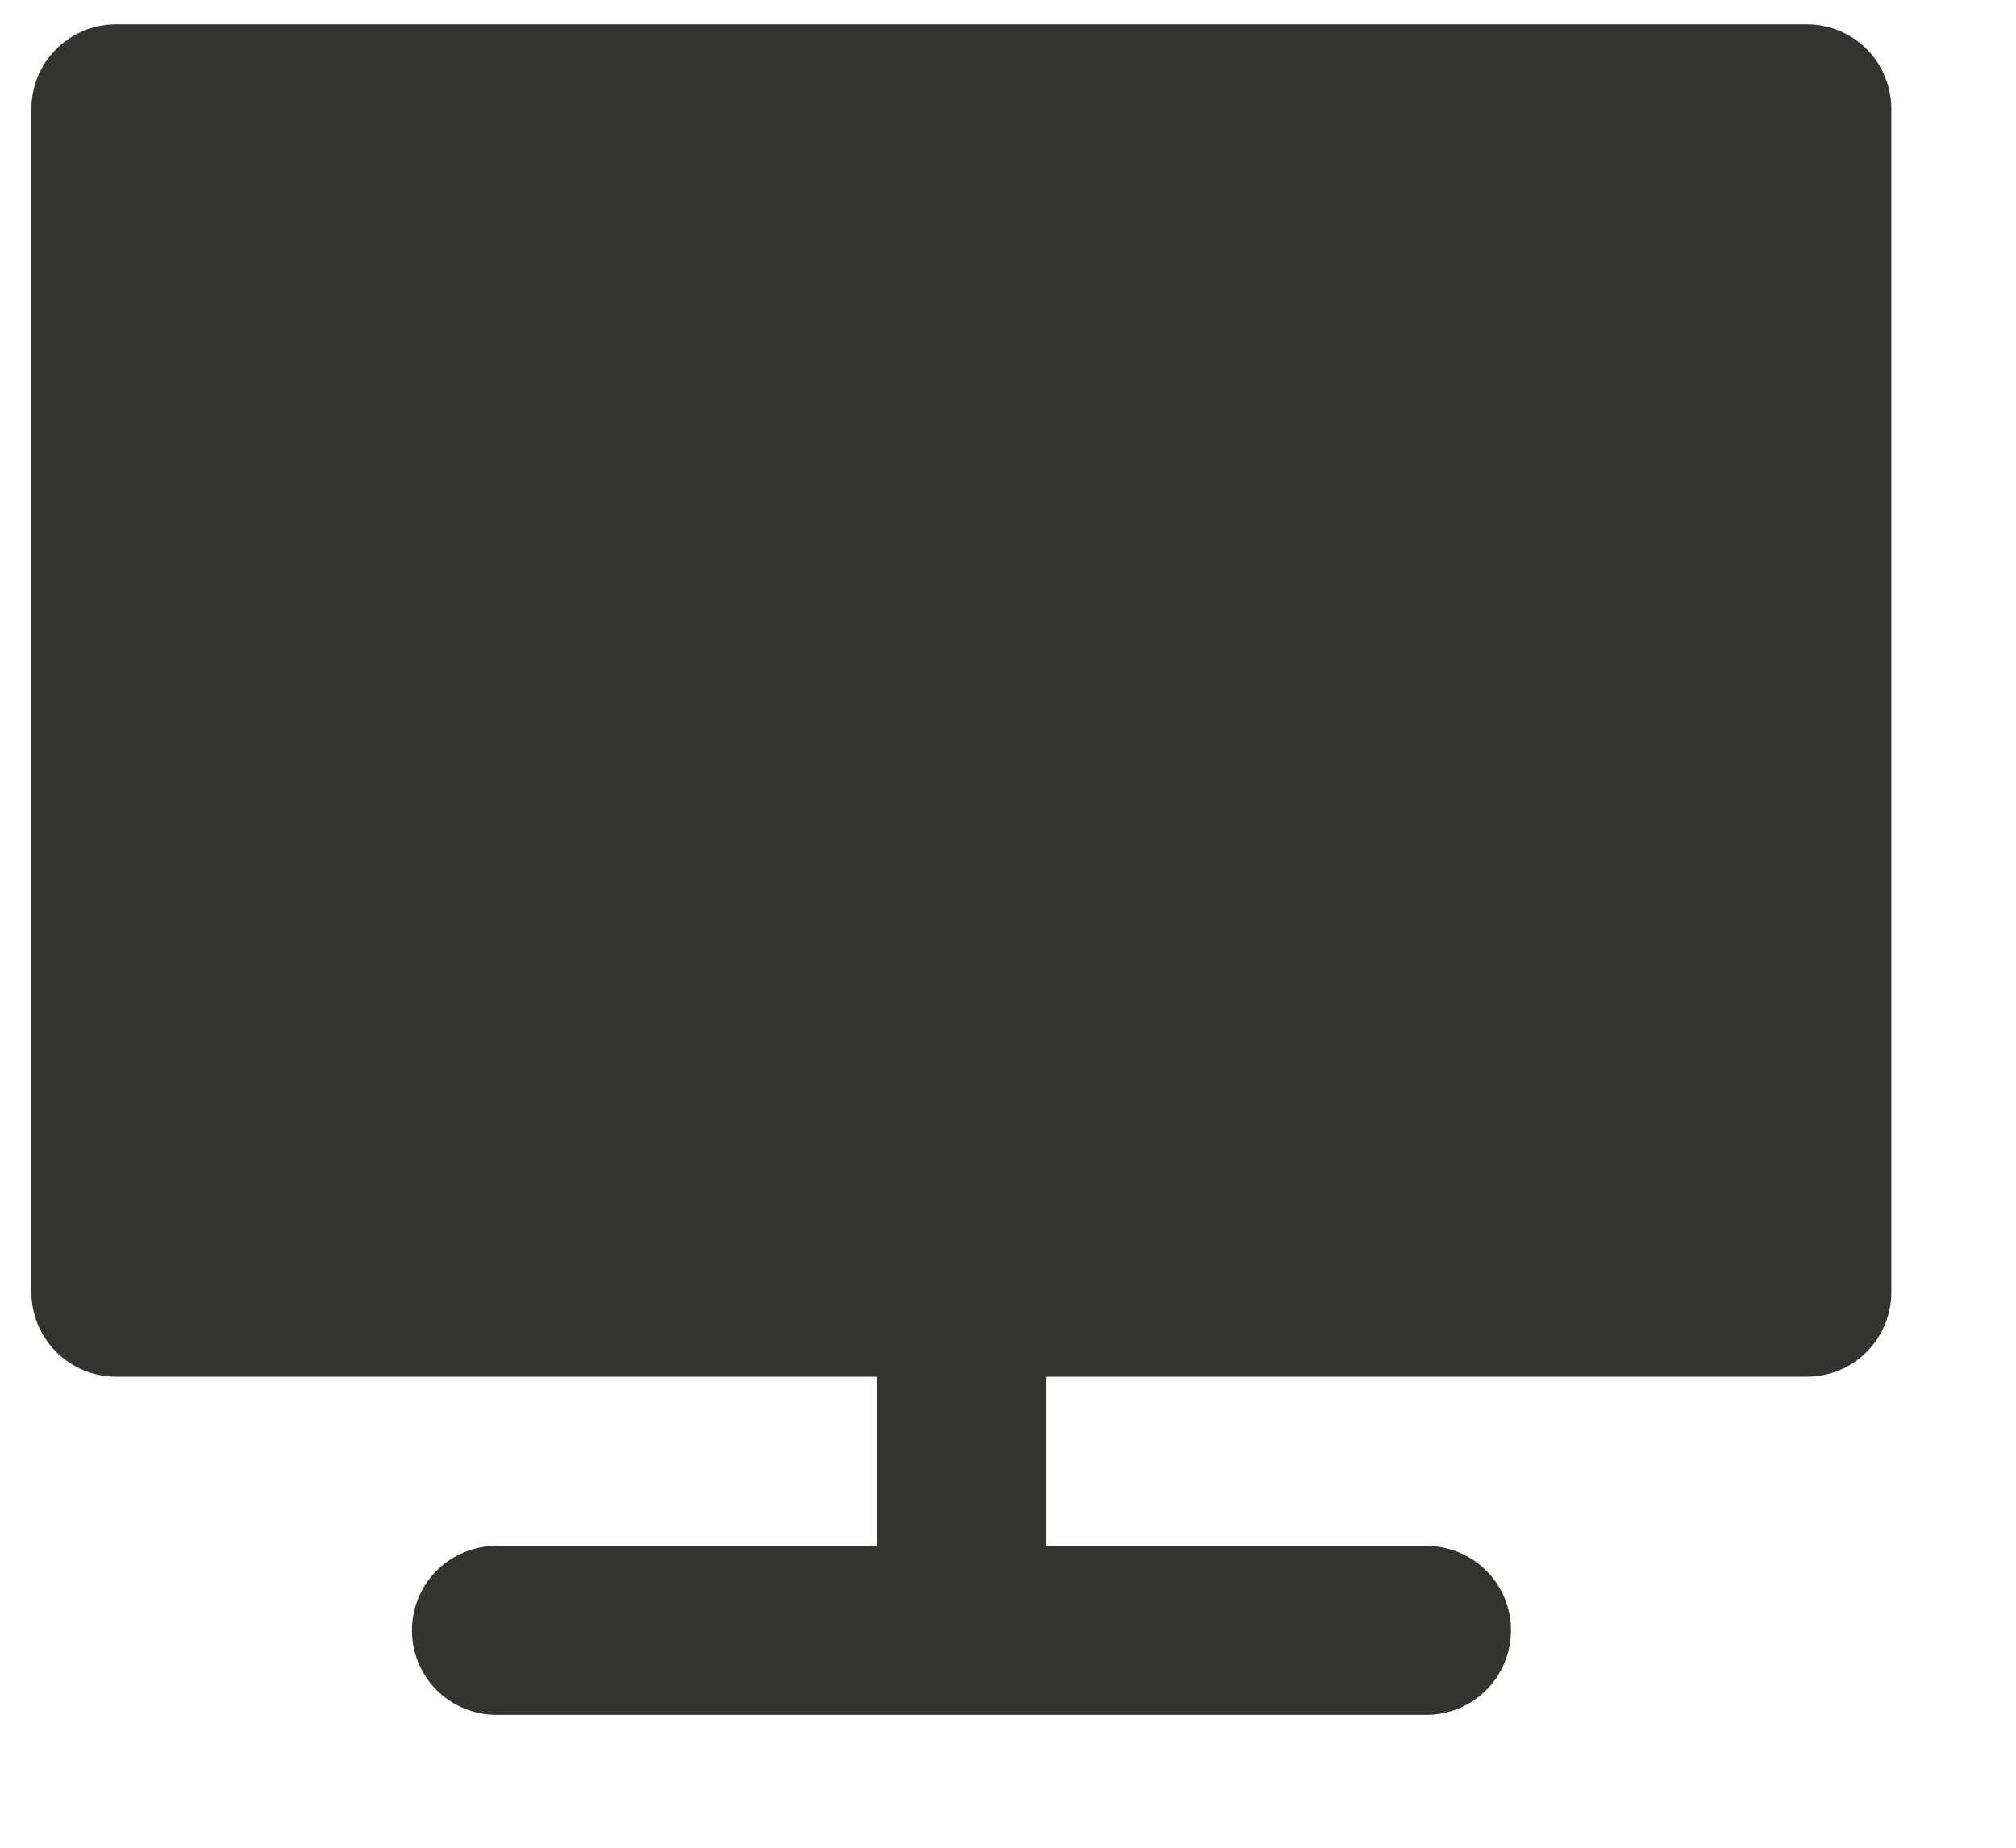<svg width="12" height="11" viewBox="0 0 12 11" fill="none" xmlns="http://www.w3.org/2000/svg">
<path d="M10.755 0.145H0.69C0.557 0.145 0.429 0.198 0.335 0.292C0.24 0.386 0.187 0.514 0.187 0.648V7.693C0.187 7.826 0.24 7.954 0.335 8.049C0.429 8.143 0.557 8.196 0.69 8.196H5.219V9.203H2.955C2.822 9.203 2.694 9.256 2.599 9.35C2.505 9.444 2.452 9.572 2.452 9.706C2.452 9.839 2.505 9.967 2.599 10.062C2.694 10.156 2.822 10.209 2.955 10.209H8.49C8.624 10.209 8.752 10.156 8.846 10.062C8.941 9.967 8.994 9.839 8.994 9.706C8.994 9.572 8.941 9.444 8.846 9.35C8.752 9.256 8.624 9.203 8.49 9.203H6.226V8.196H10.755C10.889 8.196 11.017 8.143 11.111 8.049C11.205 7.954 11.258 7.826 11.258 7.693V0.648C11.258 0.514 11.205 0.386 11.111 0.292C11.017 0.198 10.889 0.145 10.755 0.145Z" fill="#333331"/>
</svg>
